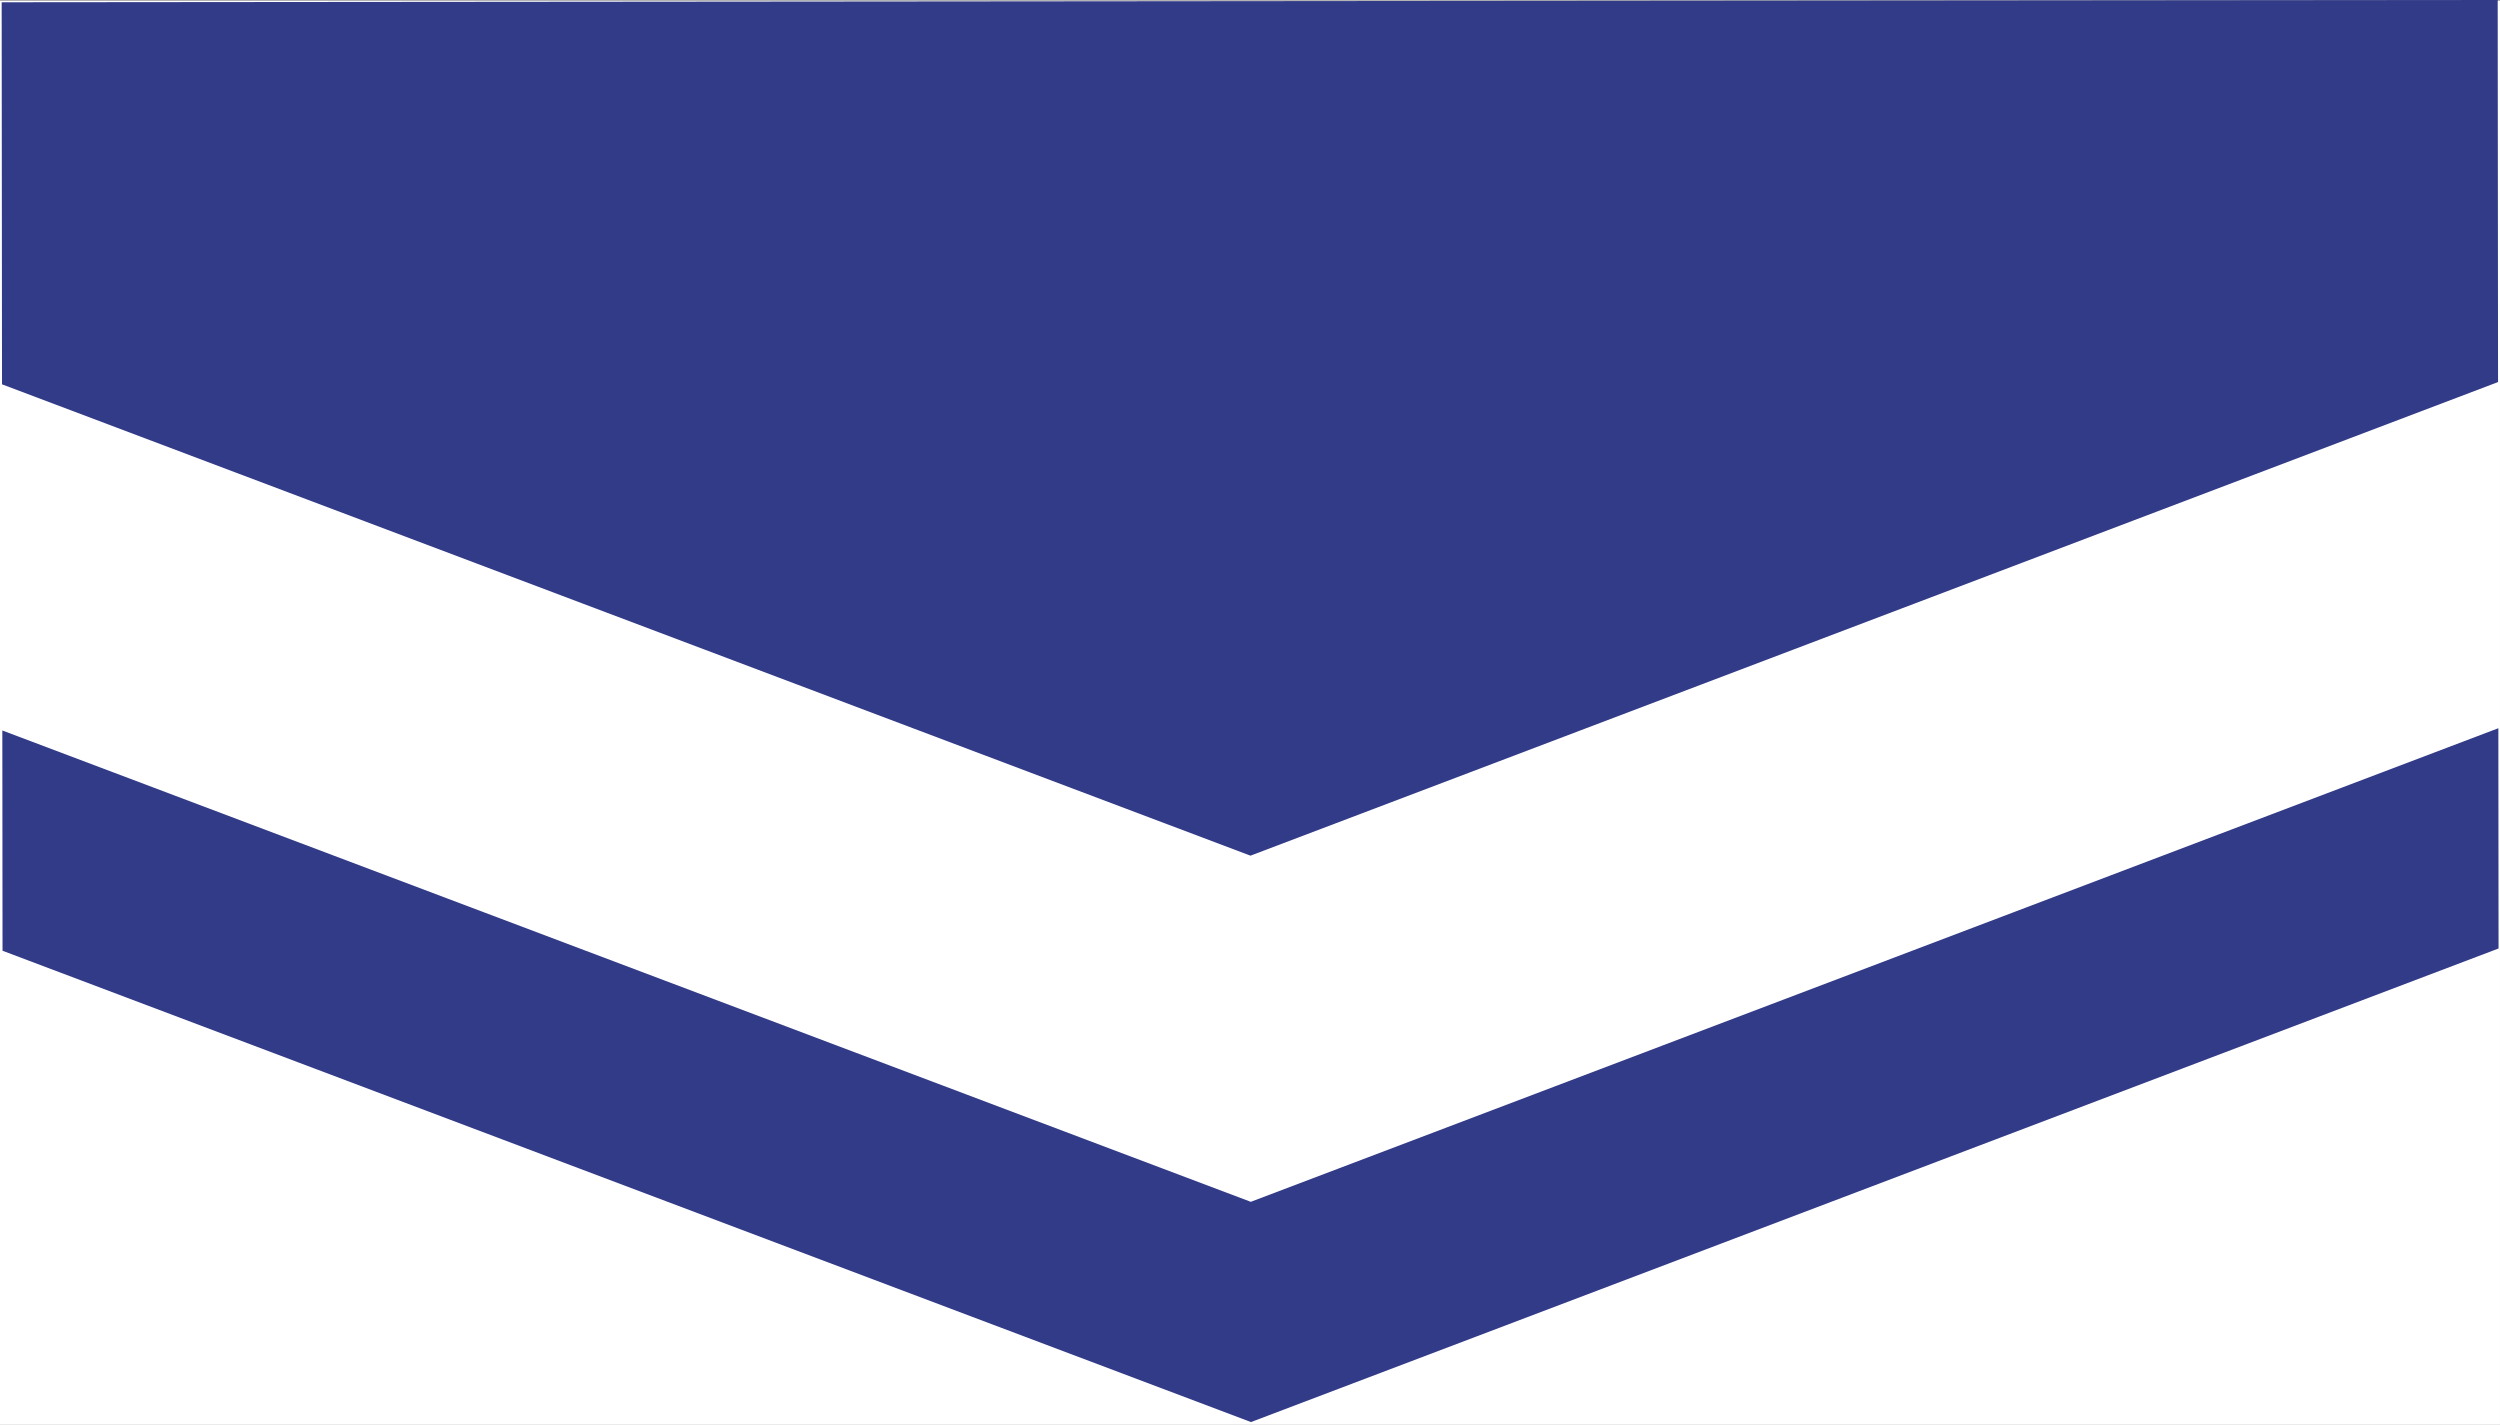 <?xml version="1.0" encoding="UTF-8"?> <svg xmlns="http://www.w3.org/2000/svg" xmlns:xlink="http://www.w3.org/1999/xlink" xmlns:xodm="http://www.corel.com/coreldraw/odm/2003" xml:space="preserve" width="150.016mm" height="85.497mm" version="1.1" style="shape-rendering:geometricPrecision; text-rendering:geometricPrecision; image-rendering:optimizeQuality; fill-rule:evenodd; clip-rule:evenodd" viewBox="0 0 11589.65 6605.18"><rect x="0" y="0" width="11589.65" height="6605.18" fill="#808080" stroke="none"/> <defs> <style type="text/css"> .str0 {stroke:white;stroke-width:15.45;stroke-miterlimit:22.926} .fil0 {fill:white} .fil1 {fill:#323B88;fill-rule:nonzero} </style> </defs> <g id="Слой_x0020_1">  <rect class="fil0 str0" x="7.72" y="10.48" width="11574.2" height="6586.98"></rect> <path class="fil1" d="M11579 0l-3884.68 3.52 -3801.86 3.45 -3884.74 3.52 1.61 1771.25 0.06 0 5787.59 2185.04 5783.49 -2195.52 0.13 0 -1.6 -1771.25zm-11568.22 3386.44l0.93 1021 0 0.14 0.06 0 5787.59 2184.9 5783.49 -2195.39 0.14 0 -0.01 -0.13 -0.92 -1021 -0.14 0 -5783.48 2195.52 -5787.59 -2185.04 -0.07 0z"></path> </g> </svg> 